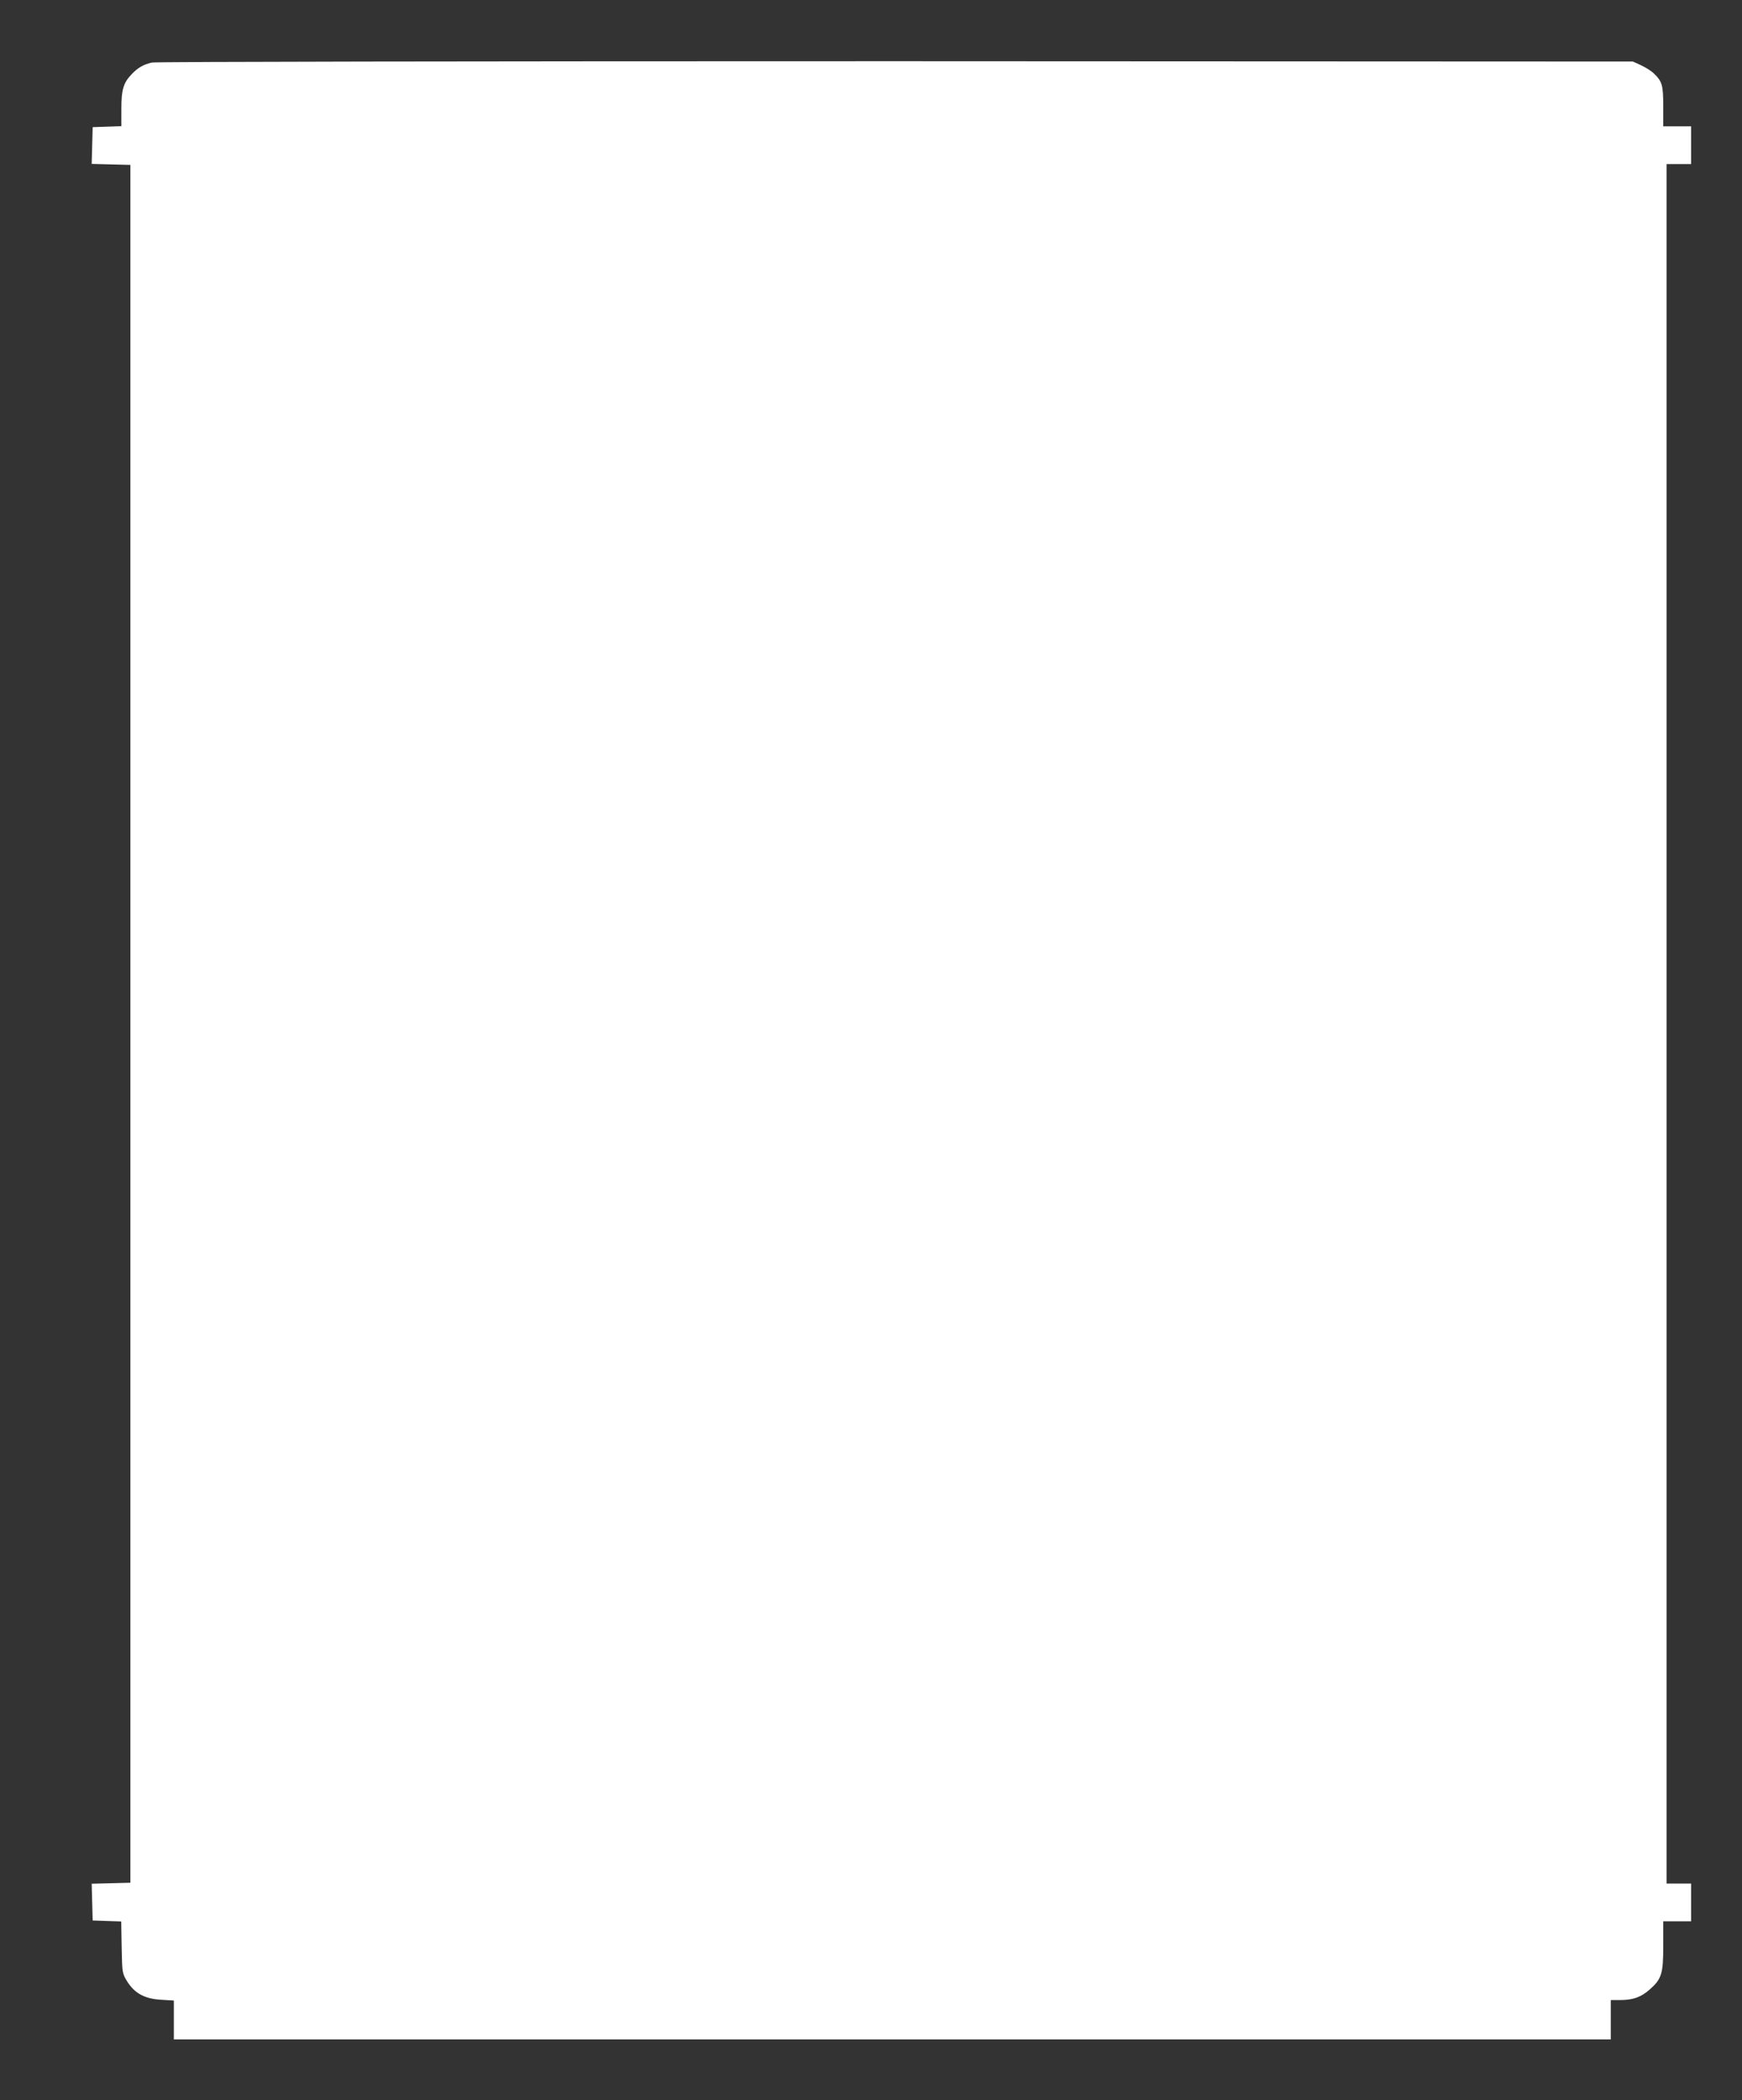 <?xml version="1.0" standalone="no"?>
<!DOCTYPE svg PUBLIC "-//W3C//DTD SVG 20010904//EN"
 "http://www.w3.org/TR/2001/REC-SVG-20010904/DTD/svg10.dtd">
<svg version="1.0" xmlns="http://www.w3.org/2000/svg"
 width="1062pt" height="1280pt" viewBox="0 0 1062 1280"
 preserveAspectRatio="xMidYMid meet">
<rect x="0" y="0" width="1062" height="1280" fill="#333333" stroke="none"/>
<g transform="translate(0,1280) scale(0.1,-0.1)"
fill="#ffffff" stroke="none">
<path d="M927 12419 c-53 -12 -87 -32 -124 -71 -51 -53 -63 -94 -63 -212 l0
-105 -87 -3 -88 -3 -3 -112 -3 -112 118 -3 118 -3 0 -5235 0 -5235 -118 -3
-118 -3 3 -112 3 -112 87 -3 87 -3 3 -158 c3 -156 3 -158 33 -207 46 -73 106
-106 205 -112 l80 -5 0 -118 0 -119 4380 0 4380 0 0 120 0 120 56 0 c79 0 128
17 181 64 73 64 83 96 83 269 l0 147 85 0 85 0 0 115 0 115 -75 0 -75 0 0
5240 0 5240 75 0 75 0 0 115 0 115 -85 0 -85 0 0 120 c0 131 -7 154 -57 202
-15 15 -50 37 -78 50 l-50 23 -4495 2 c-2610 0 -4511 -3 -4533 -8z"/>
</g>
</svg>
